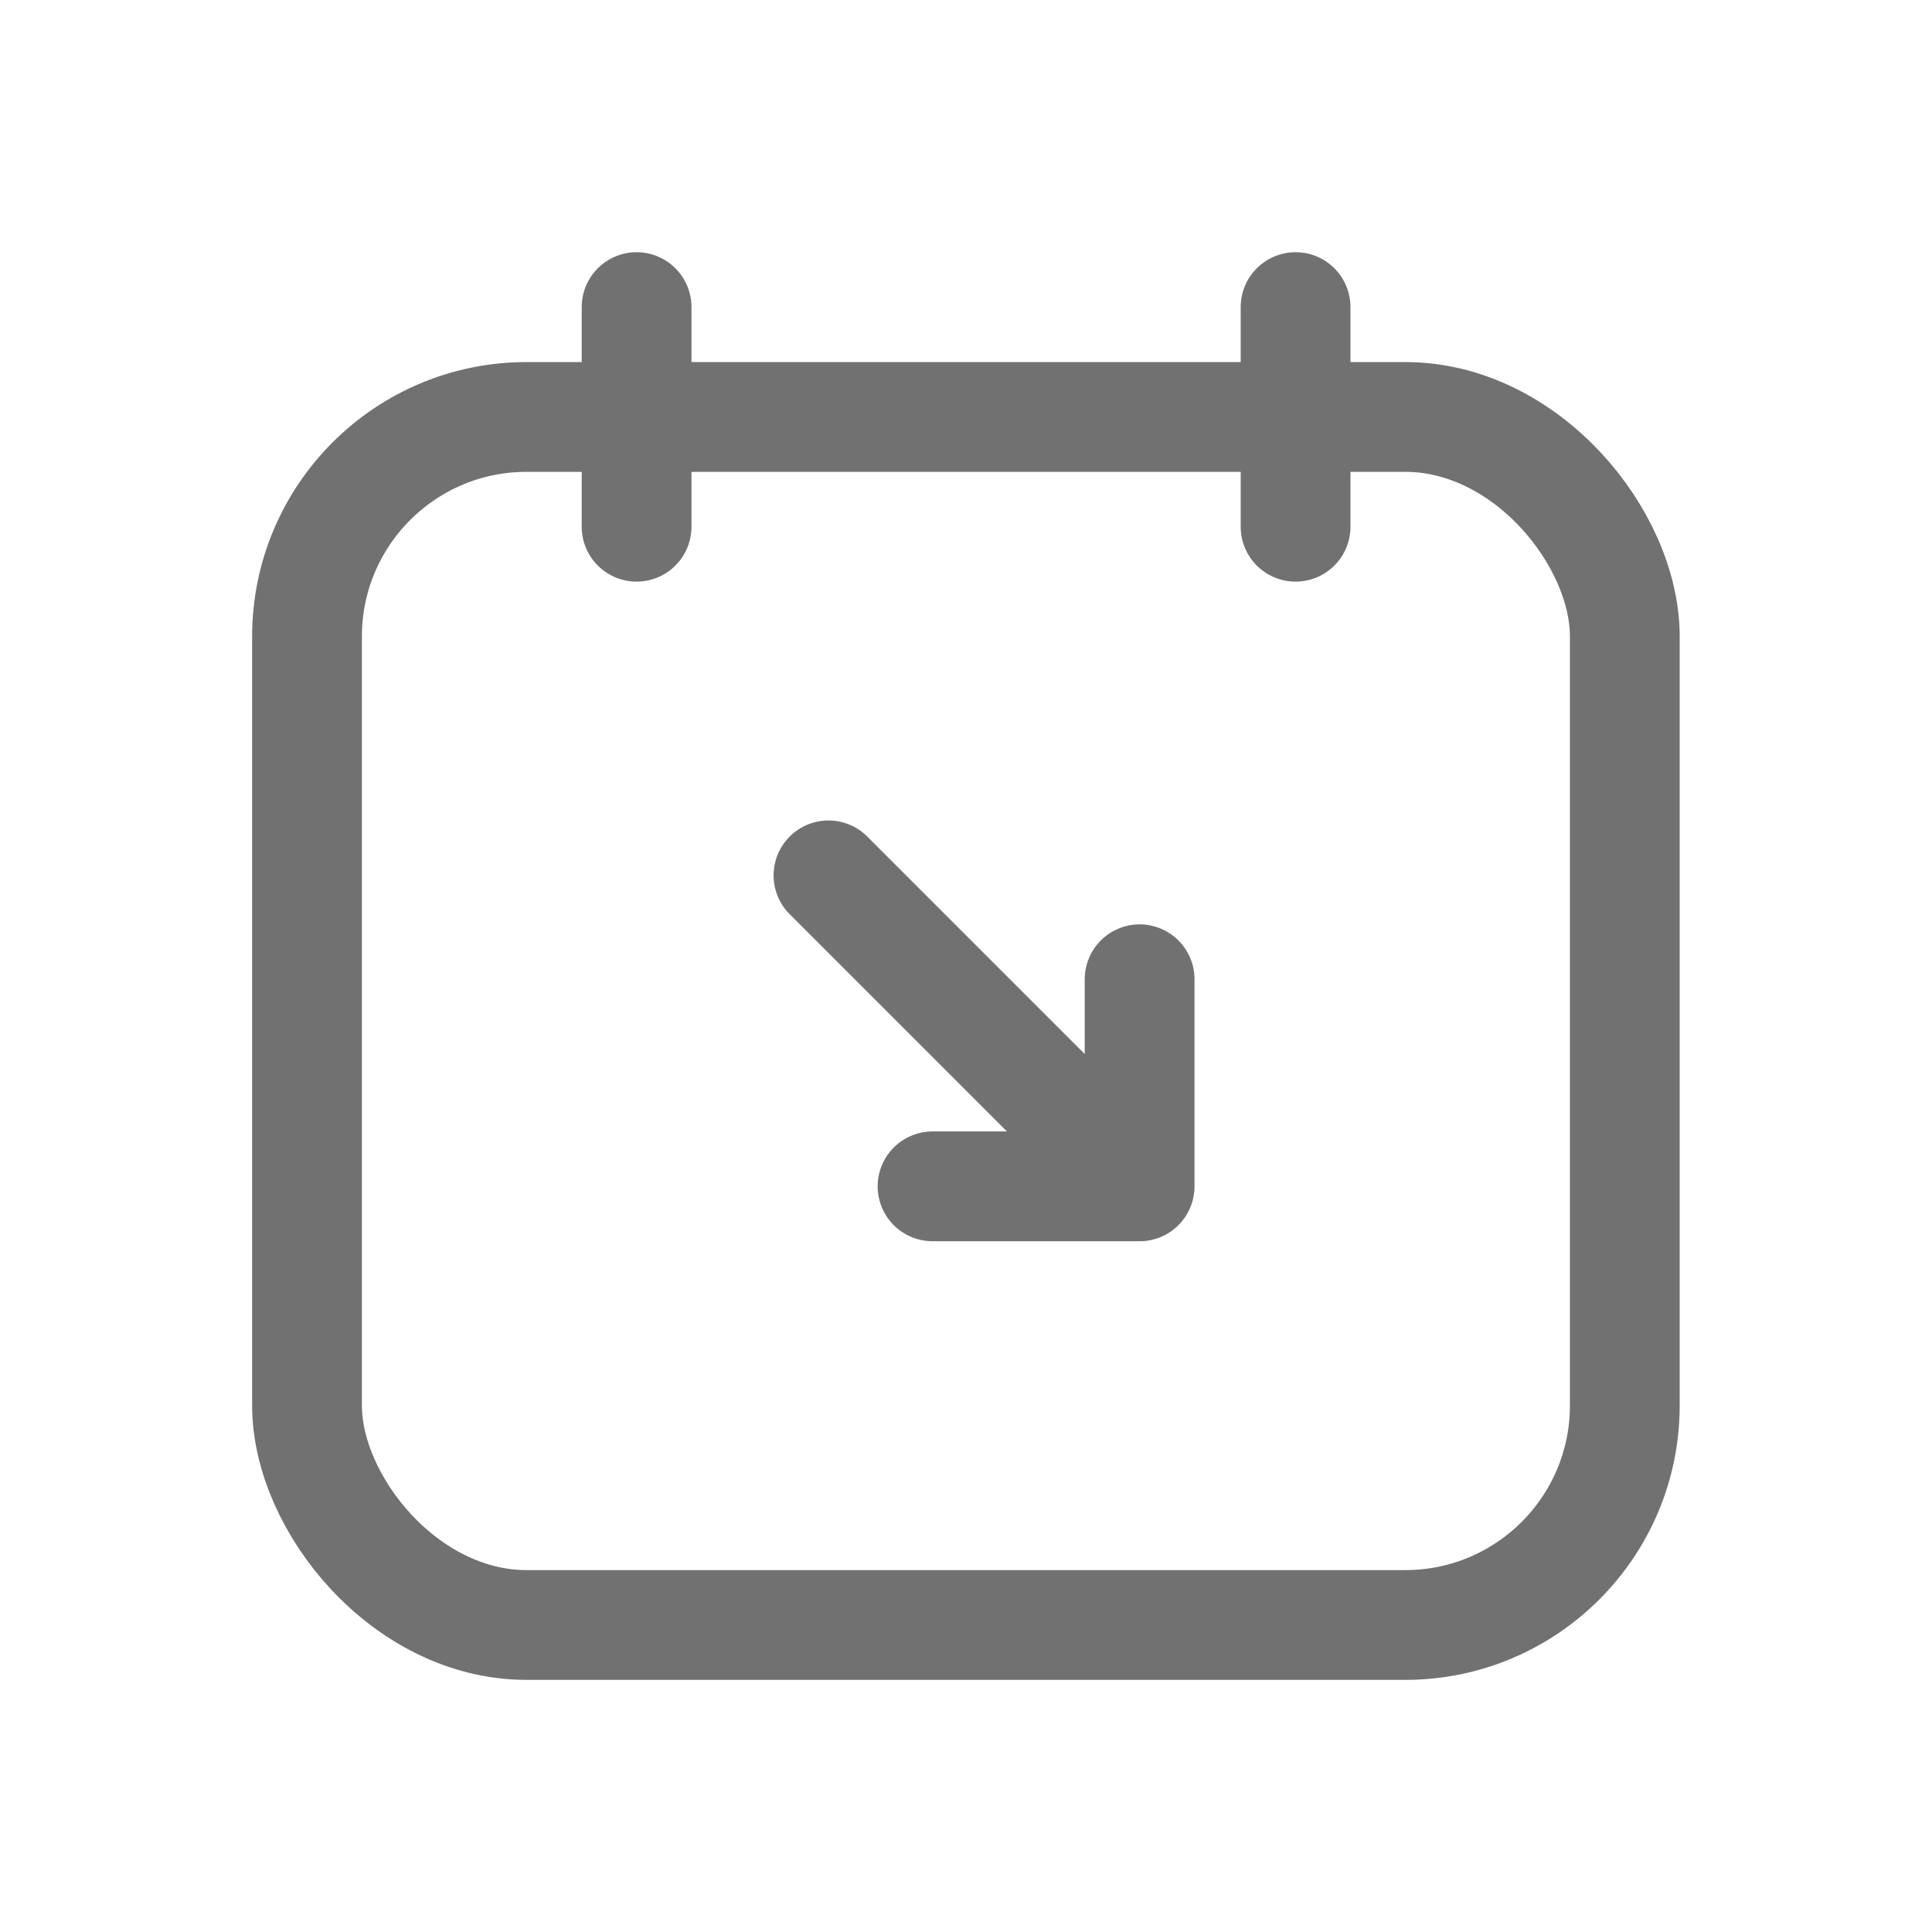 <svg width="22" height="22" viewBox="0 0 22 22" fill="none" xmlns="http://www.w3.org/2000/svg">
<path d="M14.753 3.497V5.998" stroke="#717171" stroke-width="1.25" stroke-linecap="round" stroke-linejoin="round"/>
<path d="M7.249 3.497V5.998" stroke="#717171" stroke-width="1.25" stroke-linecap="round" stroke-linejoin="round"/>
<rect x="3.496" y="4.748" width="15.006" height="13.756" rx="2.5" stroke="#717171" stroke-width="1.25" stroke-linecap="round" stroke-linejoin="round"/>
<path d="M12.977 11.151L12.977 13.509L10.619 13.509" stroke="#717171" stroke-width="1.25" stroke-linecap="round" stroke-linejoin="round"/>
<path d="M9.434 9.968L12.971 13.505" stroke="#717171" stroke-width="1.25" stroke-linecap="round" stroke-linejoin="round"/>
</svg>
